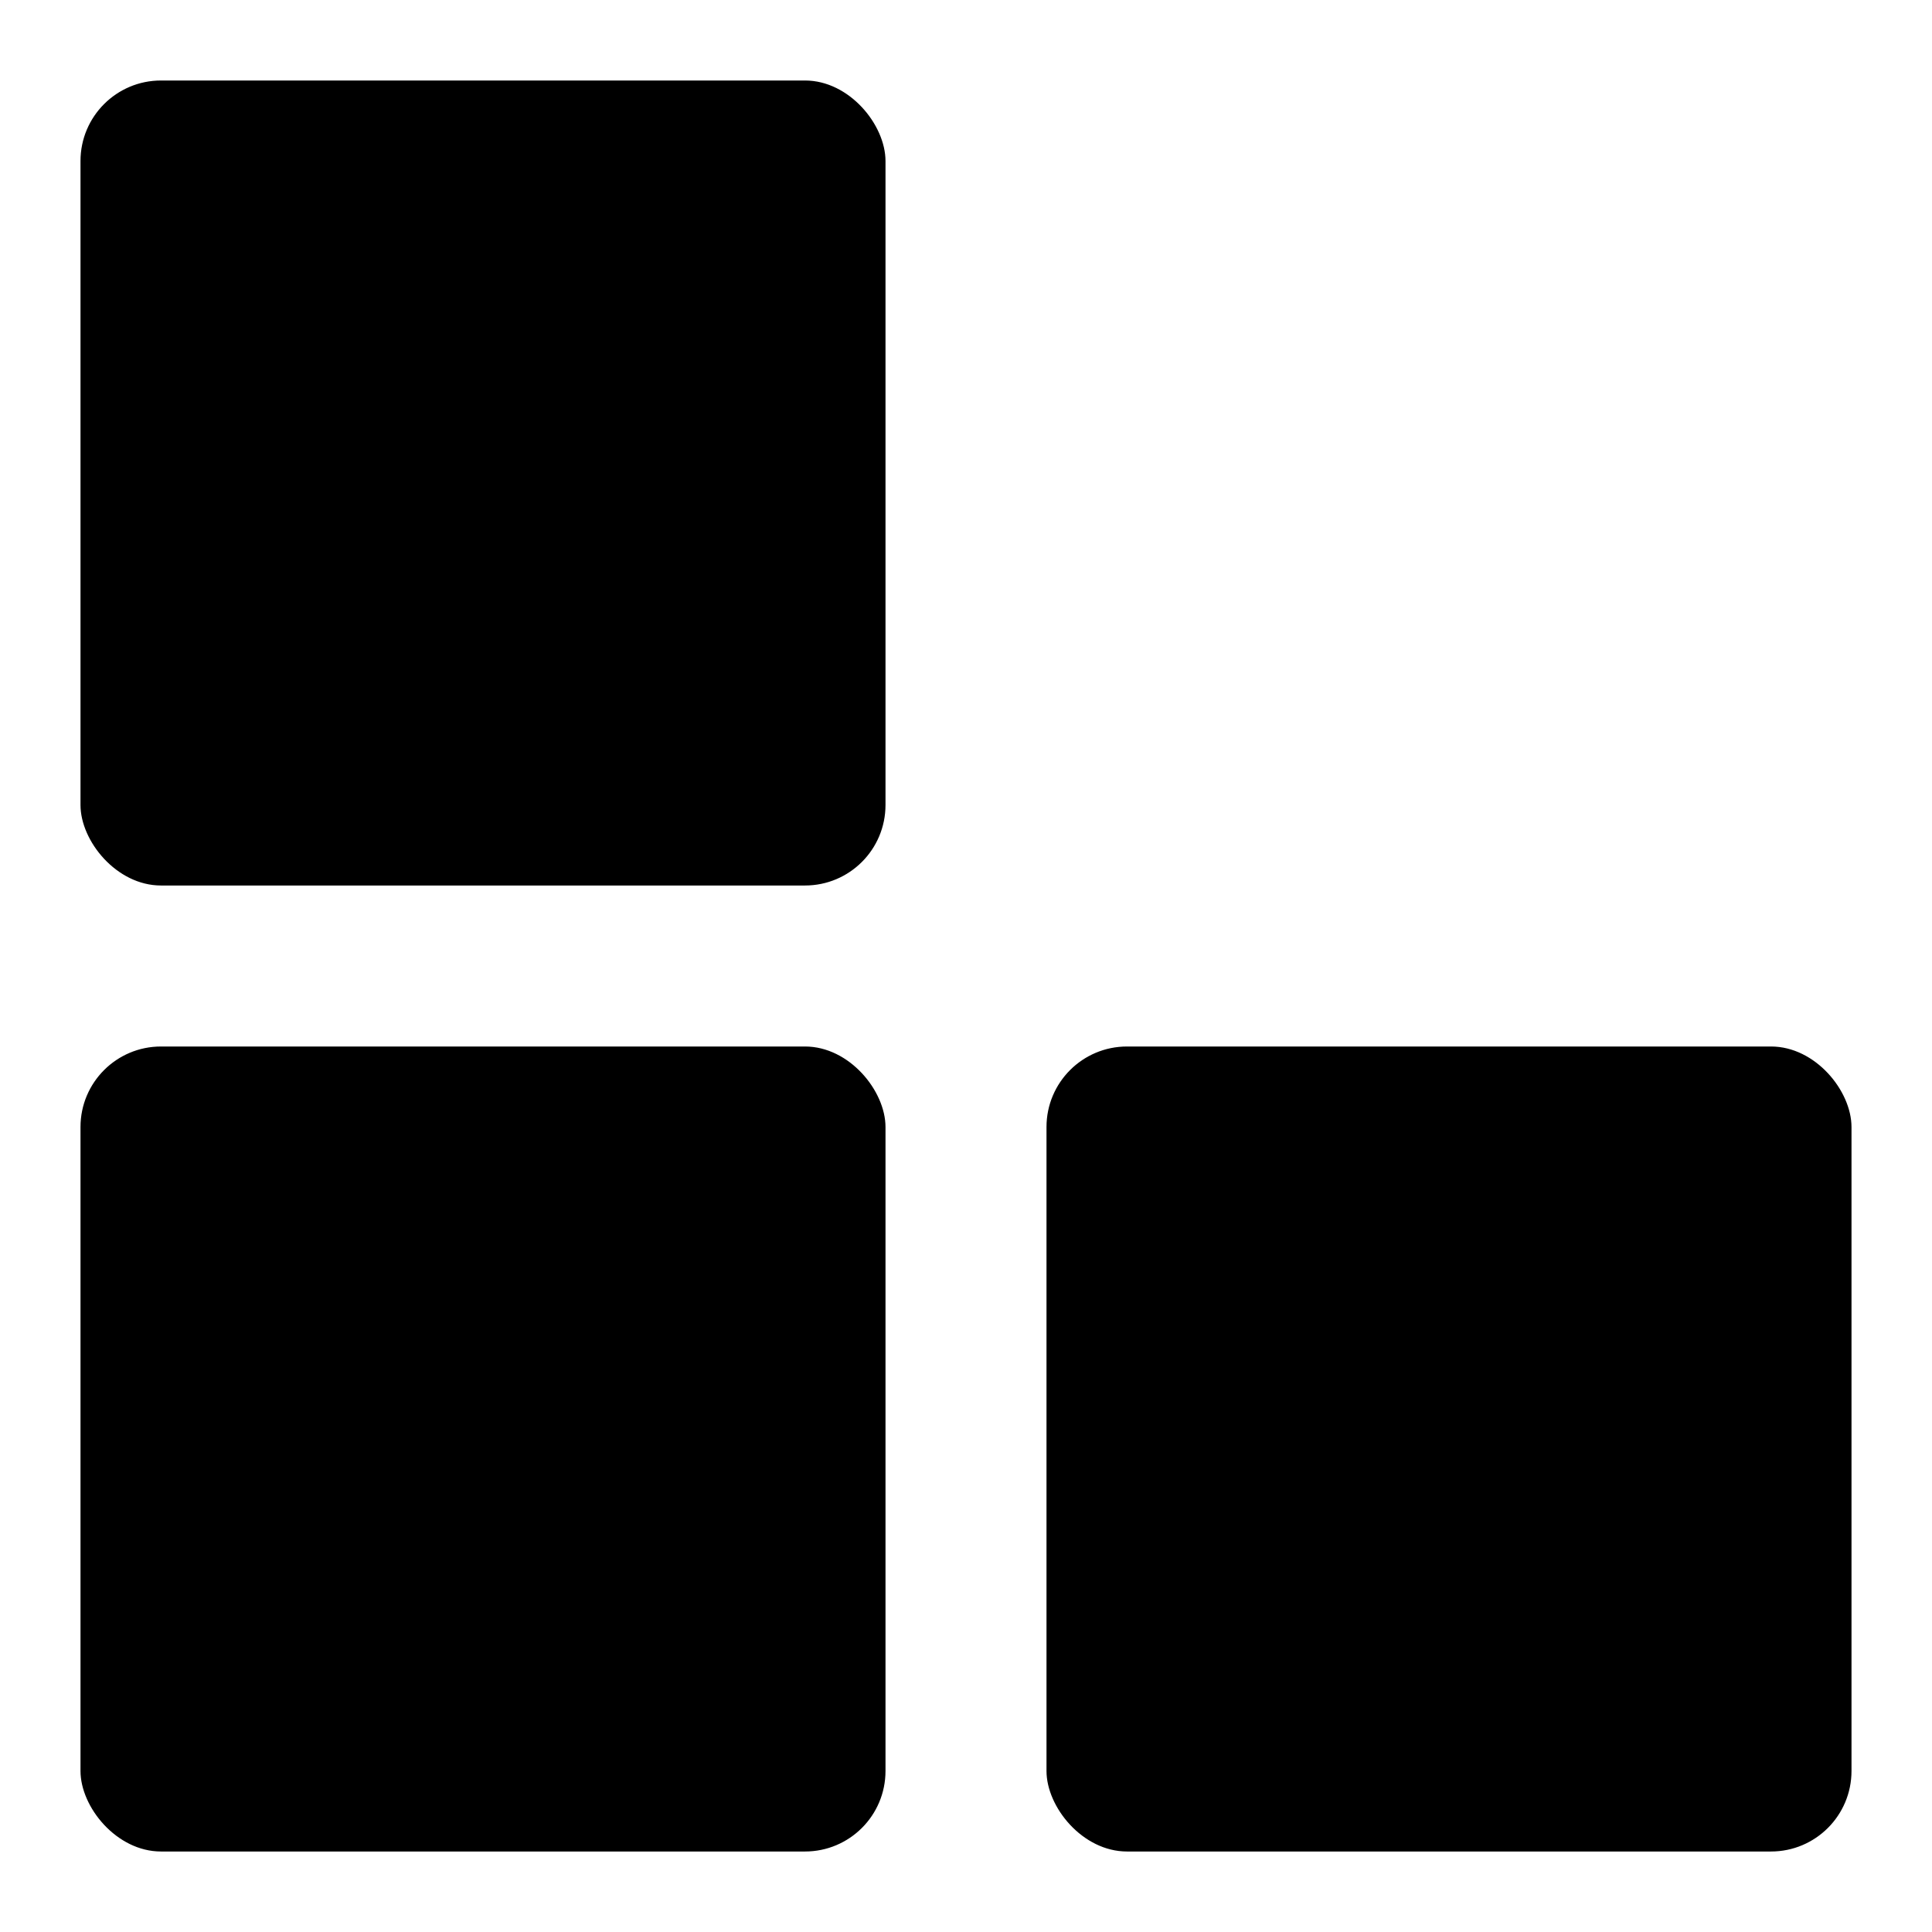 <svg fill="hsl(47, 87%, 66%)" viewBox="0 0 24 24" xmlns="http://www.w3.org/2000/svg"><rect x="1" y="1" rx="1" width="10" height="10"><animate id="spinner_c7A9" begin="0;spinner_23zP.end" attributeName="x" dur="0.2s" values="1;13" fill="freeze"/><animate id="spinner_Acnw" begin="spinner_ZmWi.end" attributeName="y" dur="0.2s" values="1;13" fill="freeze"/><animate id="spinner_iIcm" begin="spinner_zfQN.end" attributeName="x" dur="0.2s" values="13;1" fill="freeze"/><animate id="spinner_WX4U" begin="spinner_rRAc.end" attributeName="y" dur="0.2s" values="13;1" fill="freeze"/></rect><rect x="1" y="13" rx="1" width="10" height="10"><animate id="spinner_YLx7" begin="spinner_c7A9.end" attributeName="y" dur="0.2s" values="13;1" fill="freeze"/><animate id="spinner_vwnJ" begin="spinner_Acnw.end" attributeName="x" dur="0.2s" values="1;13" fill="freeze"/><animate id="spinner_KQuy" begin="spinner_iIcm.end" attributeName="y" dur="0.2s" values="1;13" fill="freeze"/><animate id="spinner_arKy" begin="spinner_WX4U.end" attributeName="x" dur="0.2s" values="13;1" fill="freeze"/></rect><rect x="13" y="13" rx="1" width="10" height="10"><animate id="spinner_ZmWi" begin="spinner_YLx7.end" attributeName="x" dur="0.2s" values="13;1" fill="freeze"/><animate id="spinner_zfQN" begin="spinner_vwnJ.end" attributeName="y" dur="0.2s" values="13;1" fill="freeze"/><animate id="spinner_rRAc" begin="spinner_KQuy.end" attributeName="x" dur="0.2s" values="1;13" fill="freeze"/><animate id="spinner_23zP" begin="spinner_arKy.end" attributeName="y" dur="0.2s" values="1;13" fill="freeze"/></rect></svg>